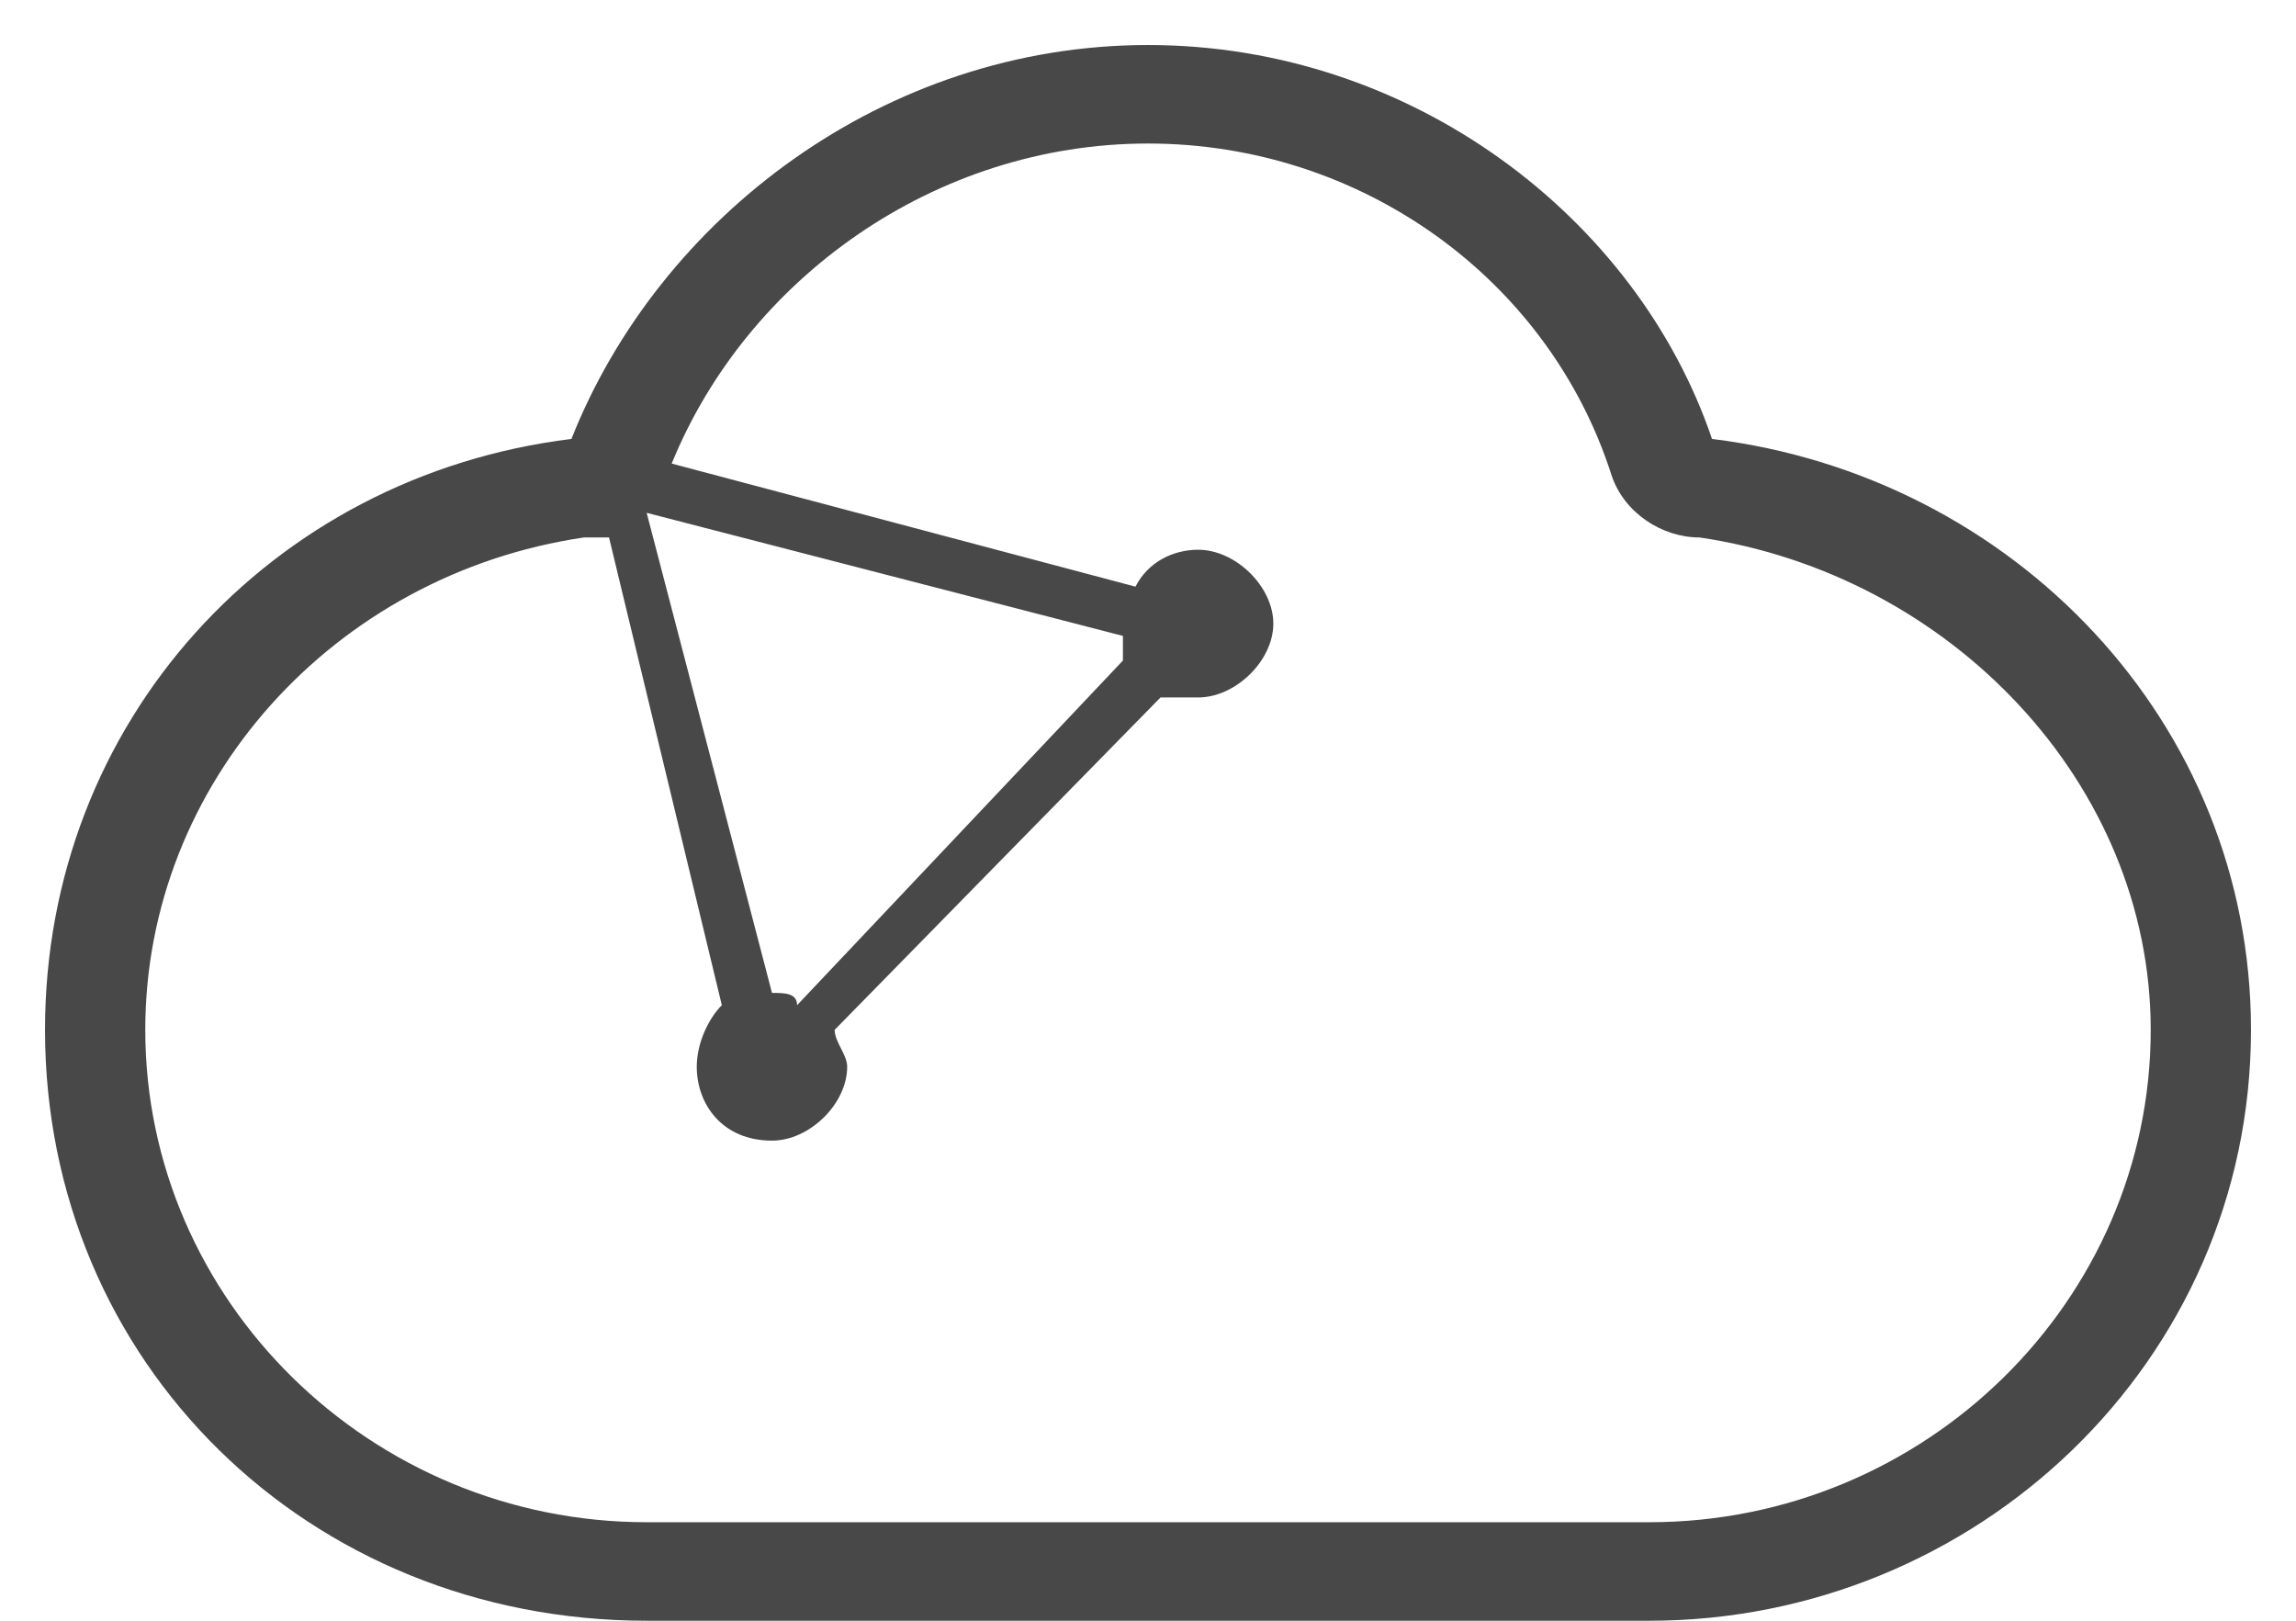 <svg width="51" height="36" xmlns="http://www.w3.org/2000/svg" xmlns:xlink="http://www.w3.org/1999/xlink" overflow="hidden"><defs><clipPath id="clip0"><rect x="235" y="169" width="51" height="36"/></clipPath></defs><g clip-path="url(#clip0)" transform="translate(-235 -169)"><path d="M273.028 178.75C271.358 173.828 266.347 170 260.5 170 254.653 170 249.642 173.828 247.693 178.75 241.011 179.57 236 185.039 236 191.875 236 199.258 241.847 205 249.364 205 271.636 205 271.636 205 271.636 205 278.875 205 285 199.258 285 191.875 285 185.039 279.71 179.57 273.028 178.75ZM259.943 183.125C259.943 183.125 259.943 183.398 259.943 183.672 252.705 191.328 252.705 191.328 252.705 191.328 252.705 191.055 252.426 191.055 252.148 191.055 249.364 180.391 249.364 180.391 249.364 180.391L259.943 183.125ZM271.636 202.812C249.364 202.812 249.364 202.812 249.364 202.812 243.239 202.812 238.227 197.891 238.227 191.875 238.227 186.406 242.403 181.758 247.972 180.938 248.25 180.938 248.25 180.938 248.528 180.938 251.034 191.328 251.034 191.328 251.034 191.328 250.756 191.602 250.477 192.148 250.477 192.695 250.477 193.516 251.034 194.336 252.148 194.336 252.983 194.336 253.818 193.516 253.818 192.695 253.818 192.422 253.54 192.148 253.54 191.875 260.778 184.492 260.778 184.492 260.778 184.492 261.057 184.492 261.335 184.492 261.614 184.492 262.449 184.492 263.284 183.672 263.284 182.852 263.284 182.031 262.449 181.211 261.614 181.211 261.057 181.211 260.5 181.484 260.222 182.031 249.92 179.297 249.92 179.297 249.92 179.297 251.591 175.195 255.767 172.188 260.5 172.188 265.233 172.188 269.409 175.195 270.801 179.57 271.08 180.391 271.915 180.938 272.75 180.938 278.318 181.758 282.773 186.406 282.773 191.875 282.773 197.891 277.761 202.812 271.636 202.812Z" fill="#484848" fill-rule="evenodd"/></g></svg>